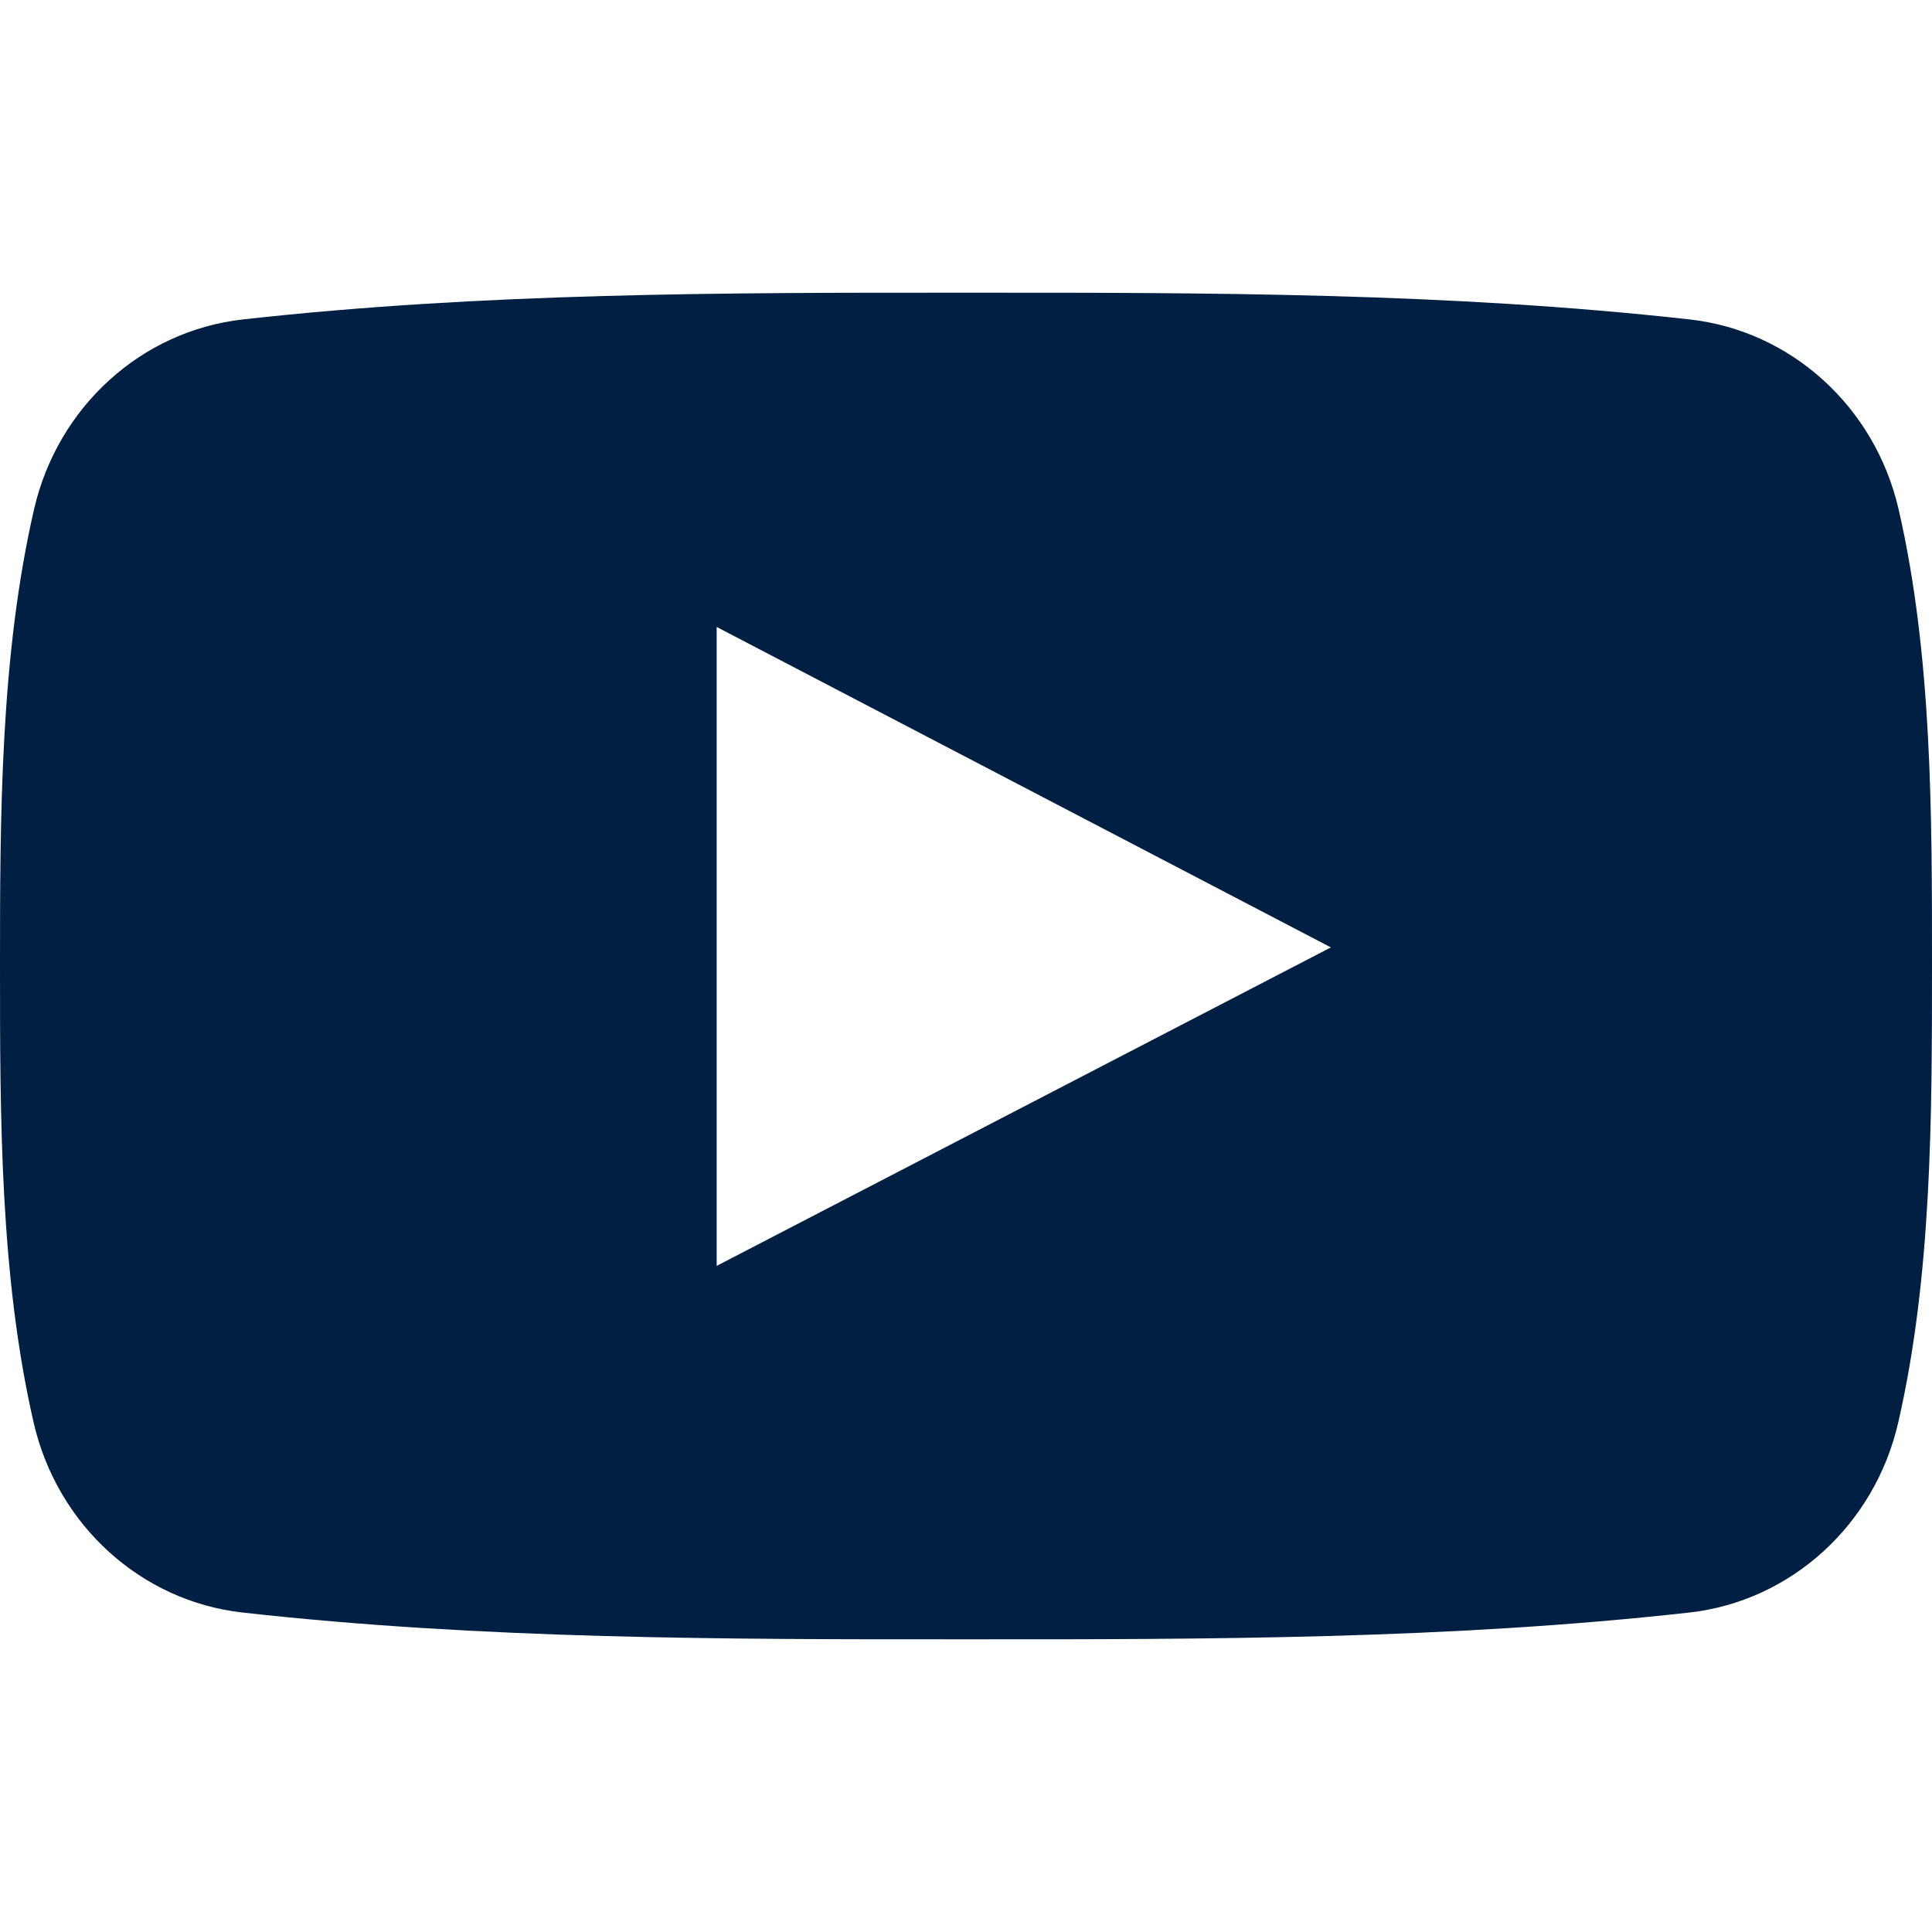 <?xml version="1.0" encoding="UTF-8" standalone="no"?>
<!-- Uploaded to: SVG Repo, www.svgrepo.com, Generator: SVG Repo Mixer Tools -->

<svg
   fill="#000000"
   version="1.1"
   id="Capa_1"
   width="800px"
   height="800px"
   viewBox="0 0 96.875 96.875"
   xml:space="preserve"
   sodipodi:docname="youtube-symbol-svgrepo-com.svg"
   inkscape:version="1.3.2 (091e20e, 2023-11-25)"
   xmlns:inkscape="http://www.inkscape.org/namespaces/inkscape"
   xmlns:sodipodi="http://sodipodi.sourceforge.net/DTD/sodipodi-0.dtd"
   xmlns="http://www.w3.org/2000/svg"
   xmlns:svg="http://www.w3.org/2000/svg"><defs
   id="defs1" /><sodipodi:namedview
   id="namedview1"
   pagecolor="#ffffff"
   bordercolor="#000000"
   borderopacity="0.25"
   inkscape:showpageshadow="2"
   inkscape:pageopacity="0.0"
   inkscape:pagecheckerboard="0"
   inkscape:deskcolor="#d1d1d1"
   inkscape:zoom="0.295"
   inkscape:cx="401.69492"
   inkscape:cy="400"
   inkscape:window-width="1352"
   inkscape:window-height="815"
   inkscape:window-x="0"
   inkscape:window-y="35"
   inkscape:window-maximized="1"
   inkscape:current-layer="g1" />
<g
   id="g1">
	<path
   d="M 95.201,25.538 C 94.015,20.386 89.801,16.585 84.728,16.018 72.715,14.677 60.556,14.67 48.453,14.677 36.348,14.67 24.187,14.677 12.174,16.018 7.104,16.585 2.893,20.386 1.707,25.538 0.019,32.875 0,40.884 0,48.438 0,55.992 0,64 1.688,71.336 c 1.184,5.151 5.396,8.952 10.469,9.52 12.012,1.342 24.172,1.349 36.277,1.342 12.107,0.007 24.264,0 36.275,-1.342 5.07,-0.567 9.285,-4.368 10.471,-9.52 1.689,-7.337 1.695,-15.345 1.695,-22.898 0,-7.554 0.014,-15.563 -1.674,-22.9 z M 35.936,63.474 c 0,-10.716 0,-21.32 0,-32.037 10.267,5.357 20.466,10.678 30.798,16.068 -10.3,5.342 -20.504,10.631 -30.798,15.969 z"
   id="path1"
   style="display:inline;stroke-width:1;stroke-dasharray:none;fill:#001f43;fill-opacity:1"
   inkscape:label="path1" />
</g>
</svg>
